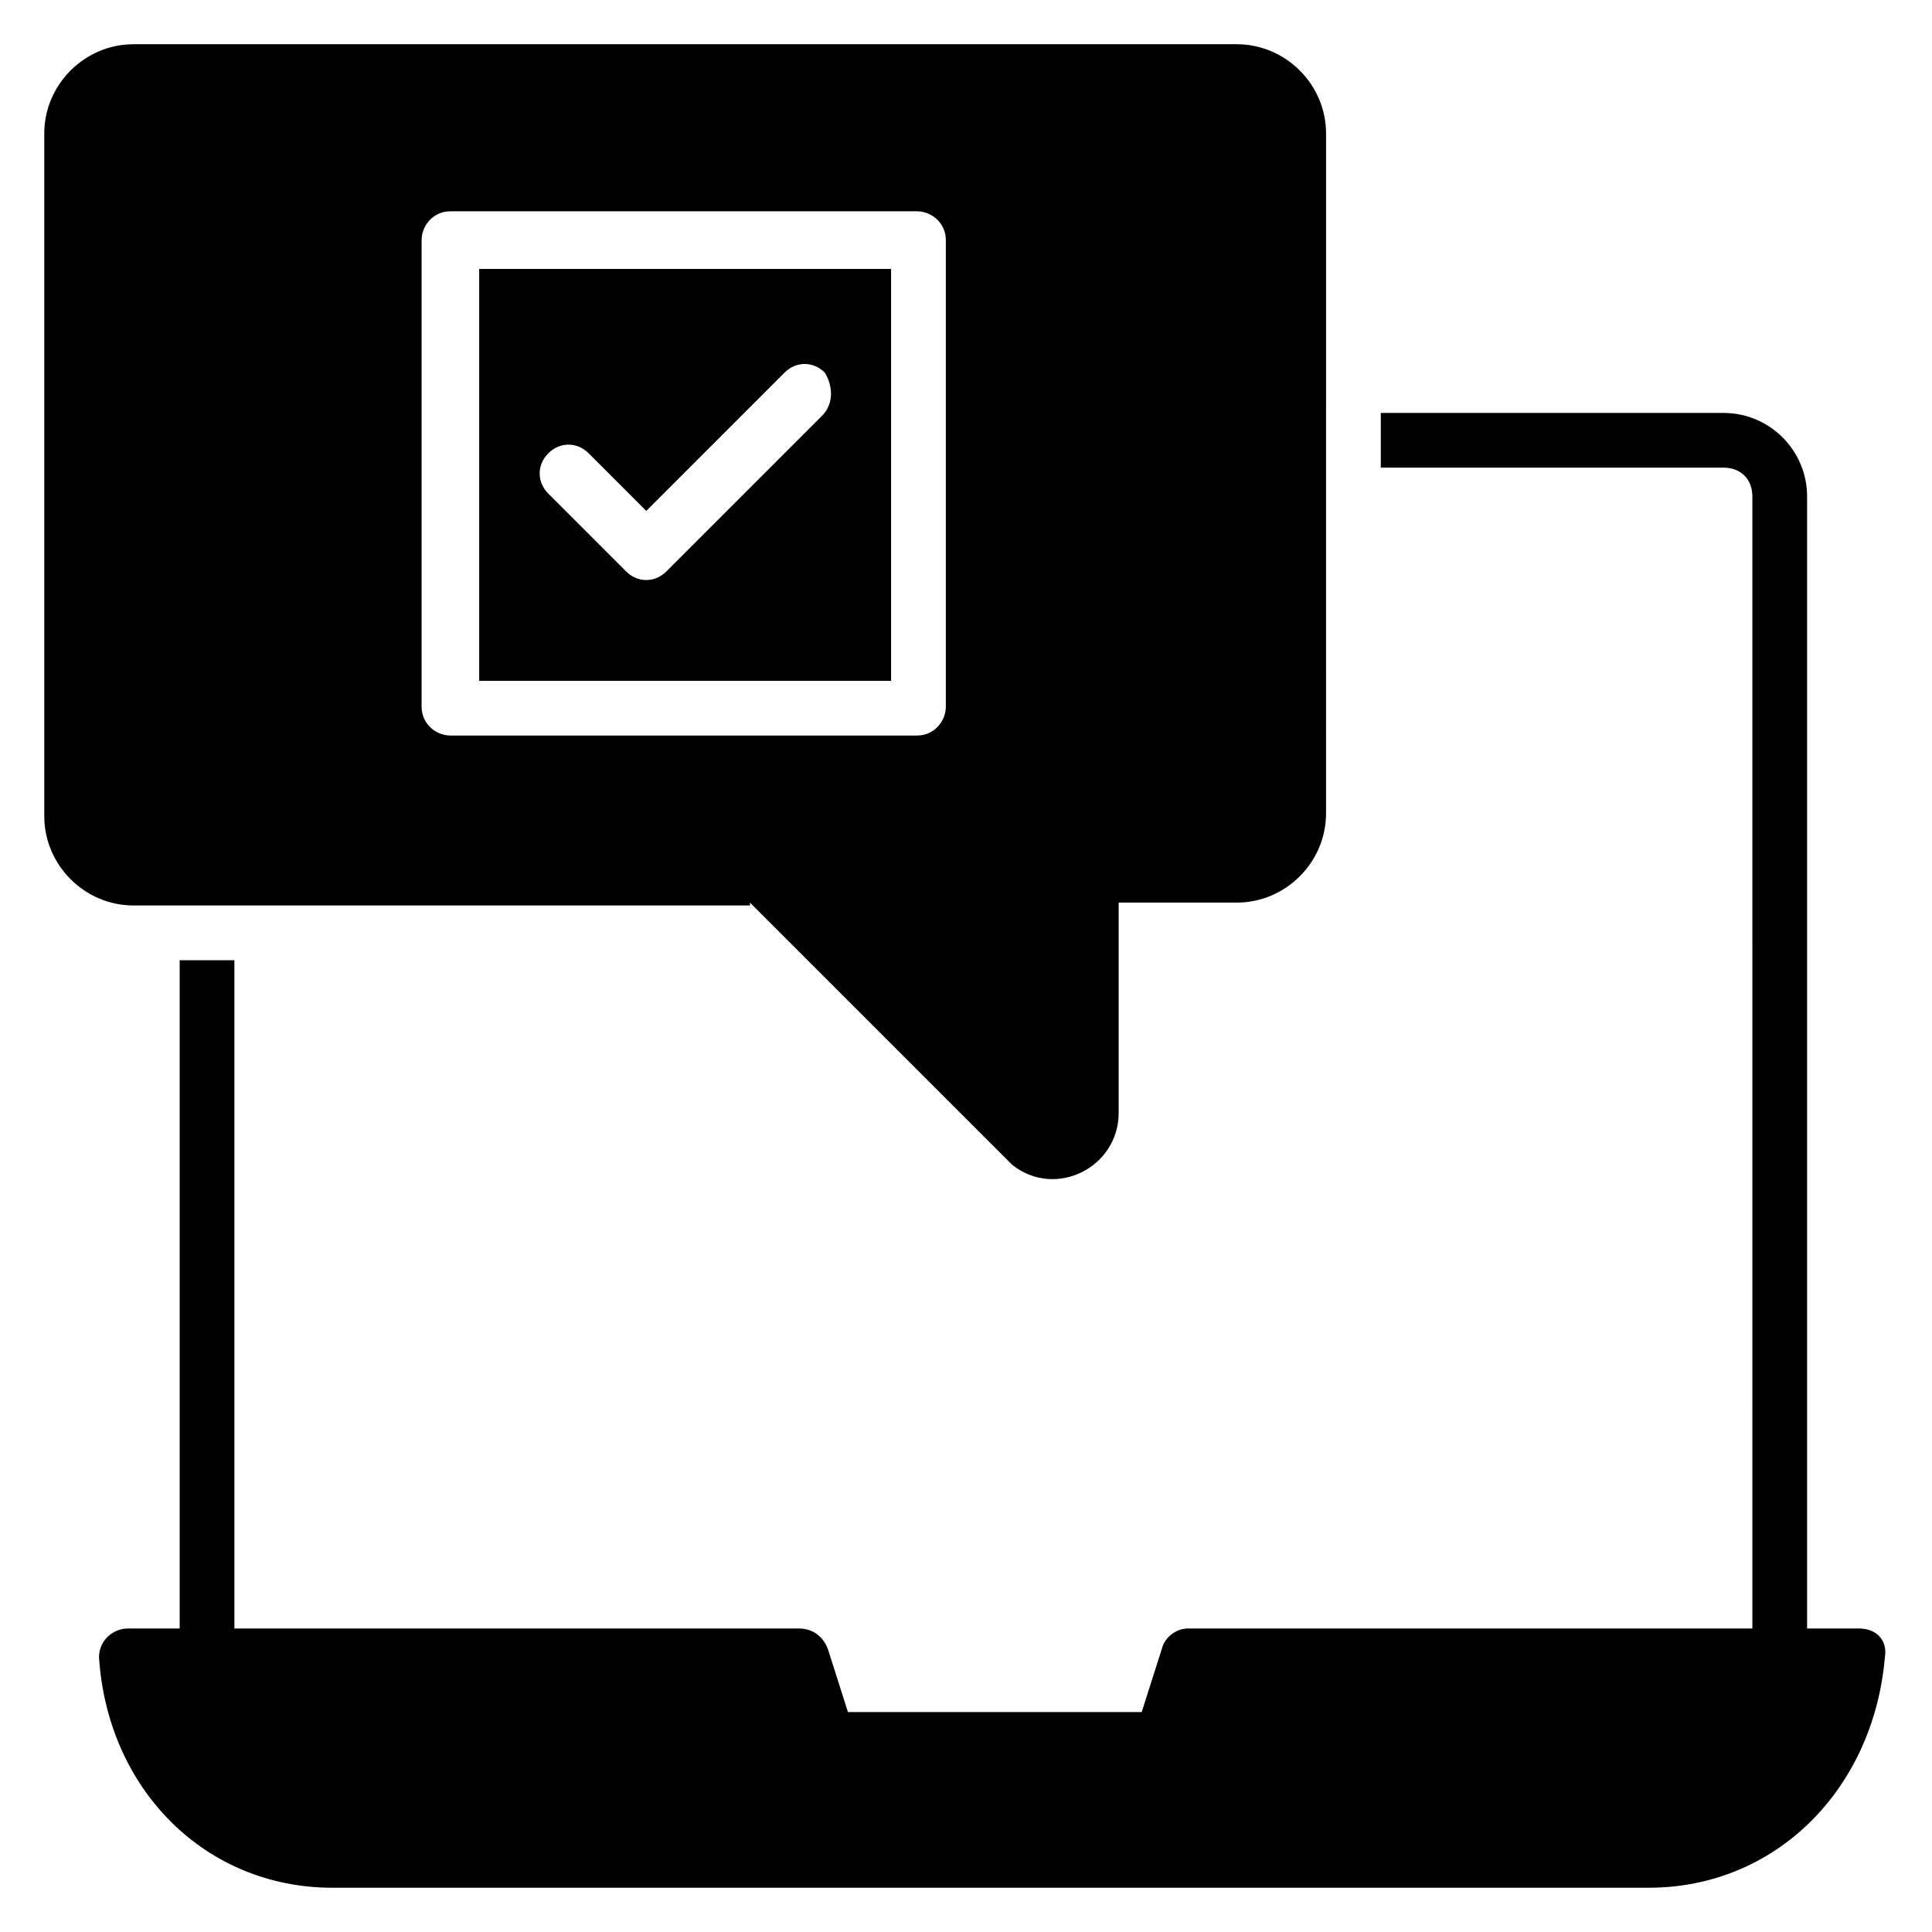 <?xml version="1.0" encoding="UTF-8"?>
<!-- Uploaded to: ICON Repo, www.svgrepo.com, Generator: ICON Repo Mixer Tools -->
<svg fill="#000000" width="800px" height="800px" version="1.1" viewBox="144 144 512 512" xmlns="http://www.w3.org/2000/svg">
 <g>
  <path d="m636.64 575.57h-13.742v-300c0-12.215-9.922-22.137-22.137-22.137h-90.836v14.504h90.84c4.582 0 7.633 3.055 7.633 7.633l-0.004 300h-149.61c-3.055 0-6.106 2.289-6.871 5.344l-5.344 16.793h-77.859l-5.344-16.793c-1.527-3.82-4.582-5.344-7.637-5.344h-149.61v-177.1h-14.504v177.1h-13.742c-3.816 0-7.633 3.055-7.633 7.633 2.289 35.113 28.242 61.066 61.832 61.066h348.85c33.586 0 59.543-25.953 62.594-61.066 0.762-4.582-2.293-7.633-6.871-7.633z"/>
  <path d="m380.15 215.27h-109.16v109.16h109.16zm-18.32 38.93-41.223 41.223c-3.055 3.055-7.633 3.055-10.688 0l-20.609-20.609c-3.055-3.055-3.055-7.633 0-10.688s7.633-3.055 10.688 0l15.266 15.266 36.641-36.641c3.055-3.055 7.633-3.055 10.688 0 2.289 3.816 2.289 8.395-0.762 11.449z"/>
  <path d="m342.75 383.2 69.465 69.465c11.449 9.16 28.242 0.762 28.242-13.742v-55.723h31.297c12.977 0 23.664-10.688 23.664-23.664l0.004-180.15c0-12.977-10.688-23.664-23.664-23.664h-292.36c-12.977 0-23.664 10.688-23.664 23.664v180.91c0 12.977 10.688 23.664 23.664 23.664h163.36zm-87.02-175.57c0-3.816 3.055-7.633 7.633-7.633h123.66c3.816 0 7.633 3.055 7.633 7.633v123.66c0 3.816-3.055 7.633-7.633 7.633h-123.66c-3.816 0-7.633-3.055-7.633-7.633z"/>
 </g>
</svg>